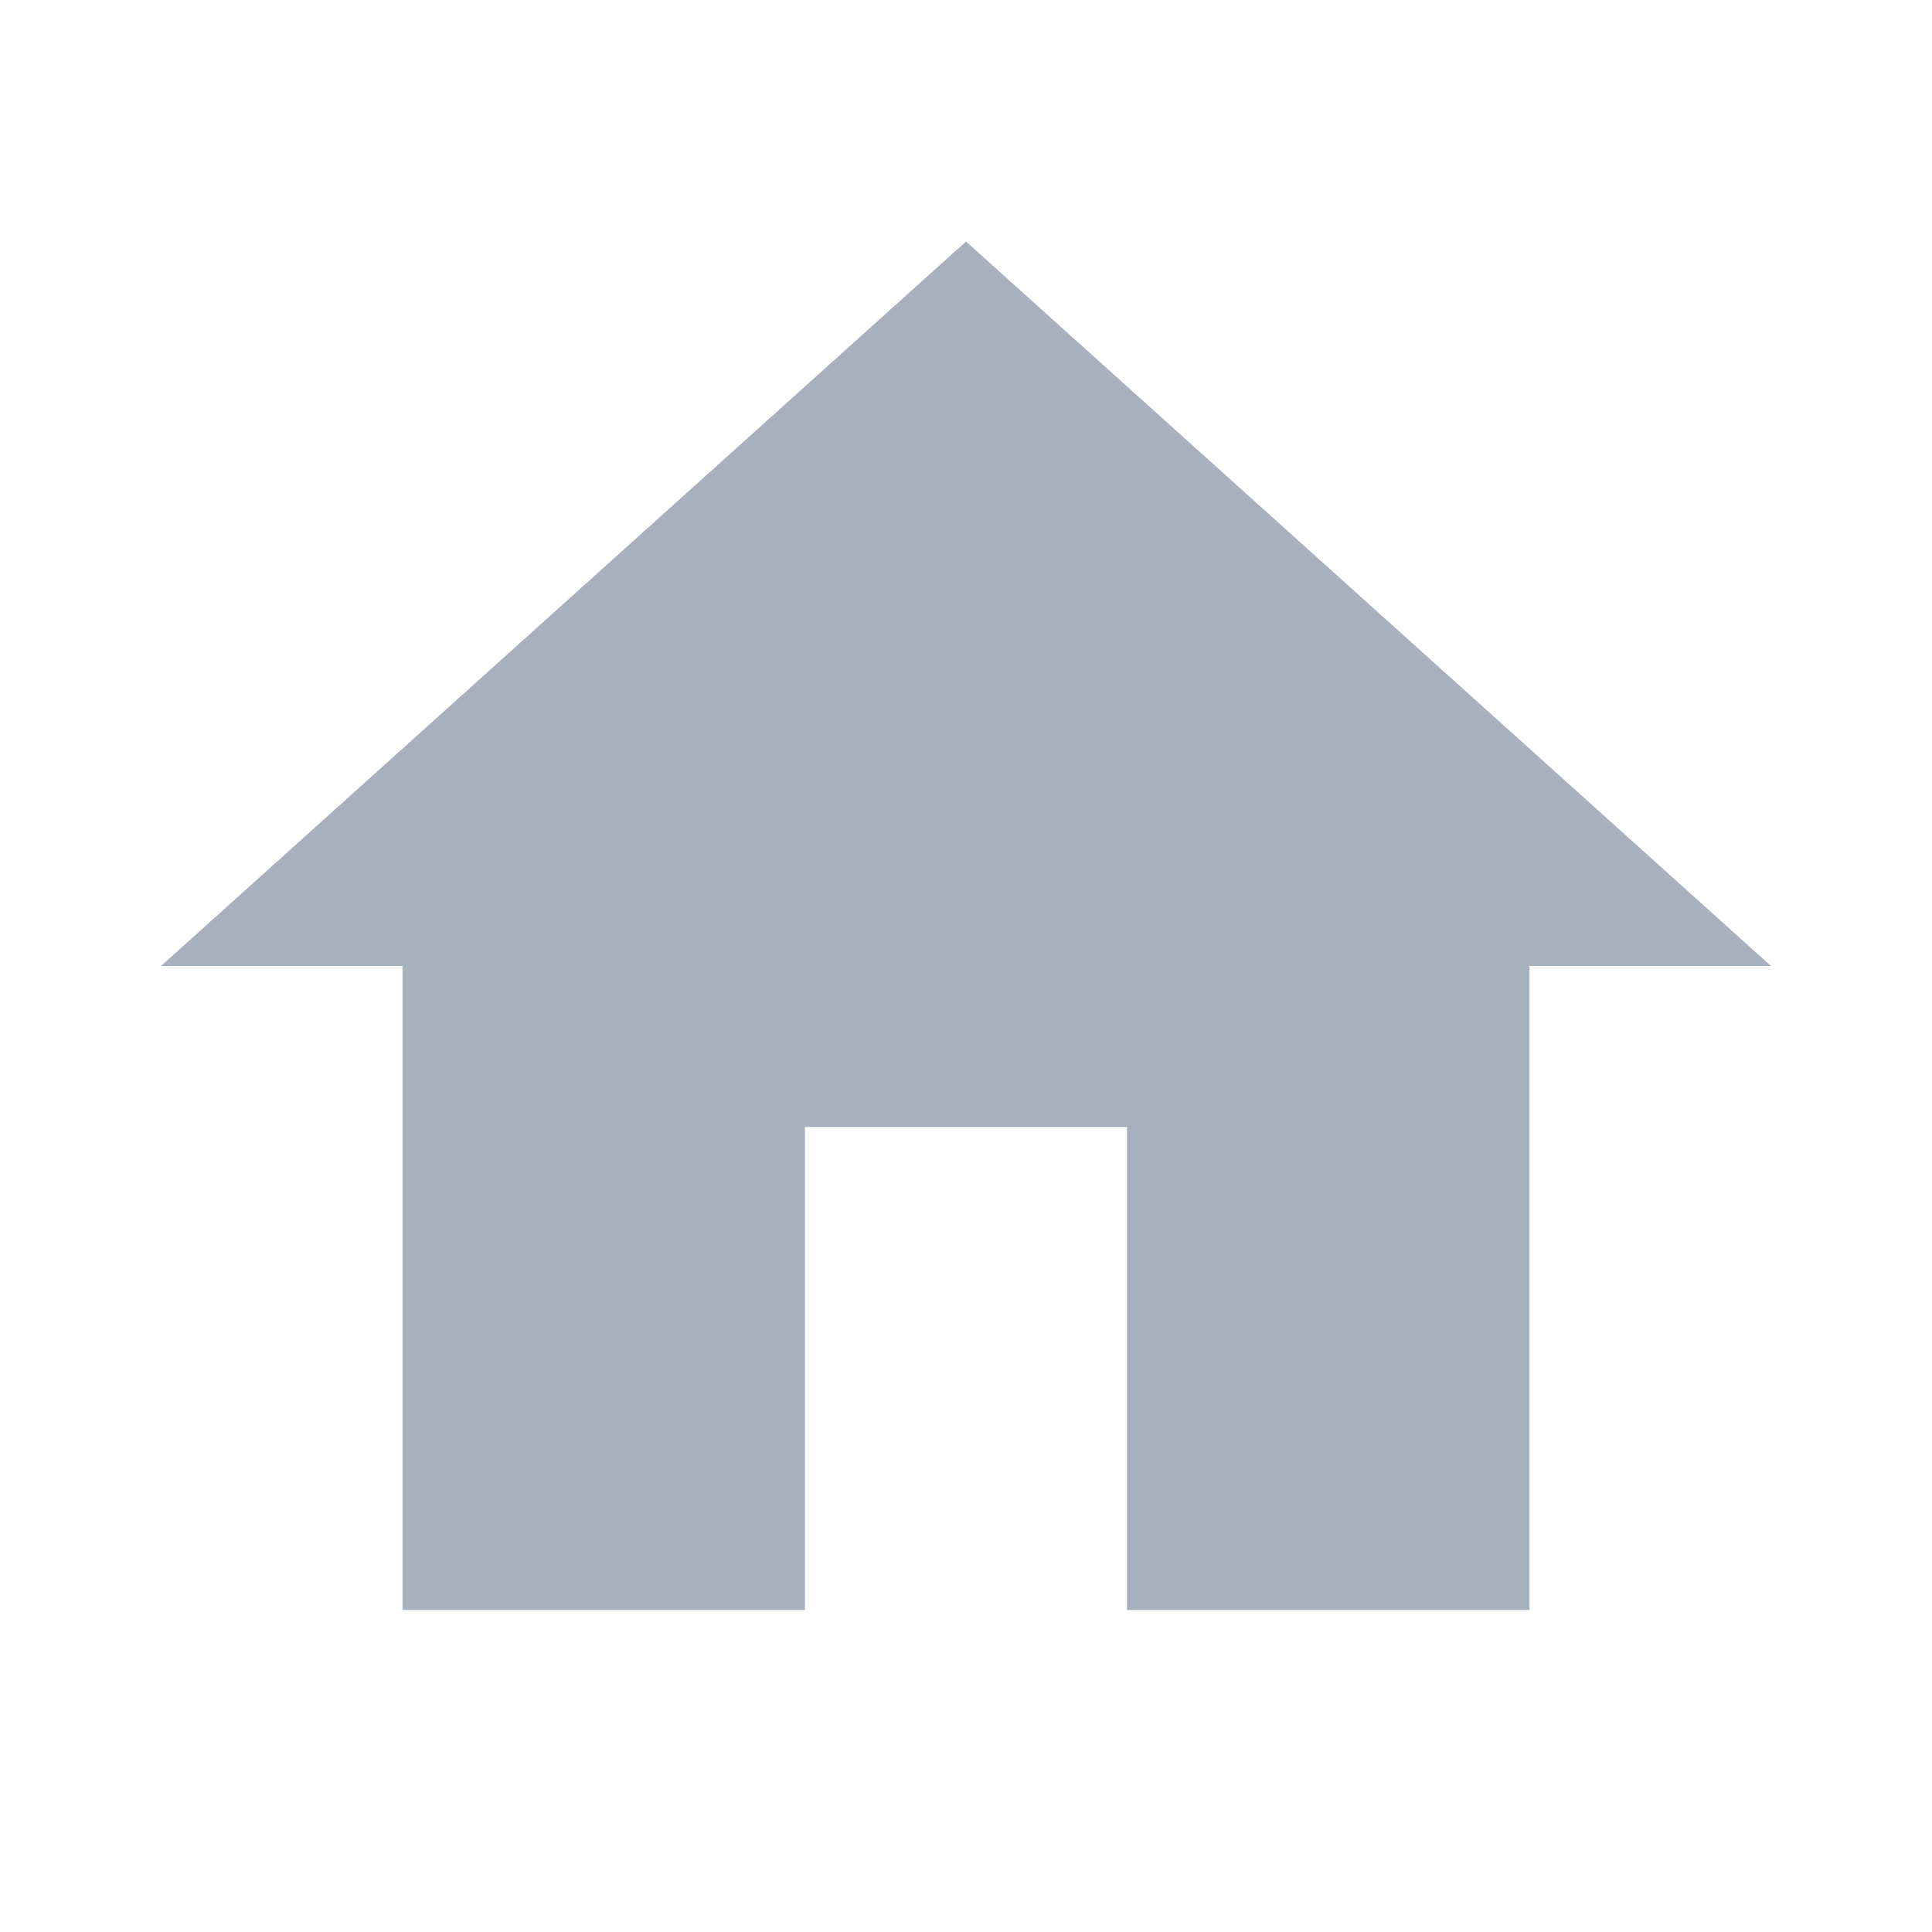 <?xml version="1.0" encoding="UTF-8"?>
<svg xmlns="http://www.w3.org/2000/svg" width="80" height="80" viewBox="0 0 80 80">
  <g fill="none" fill-rule="evenodd">
    <path fill="#A6B1BD" d="M33.333 66.667v-20h13.334v20h16.666V40h10L40 10 6.667 40h10v26.667z"></path>
    <path d="M0 0h80v80H0z"></path>
  </g>
</svg>
